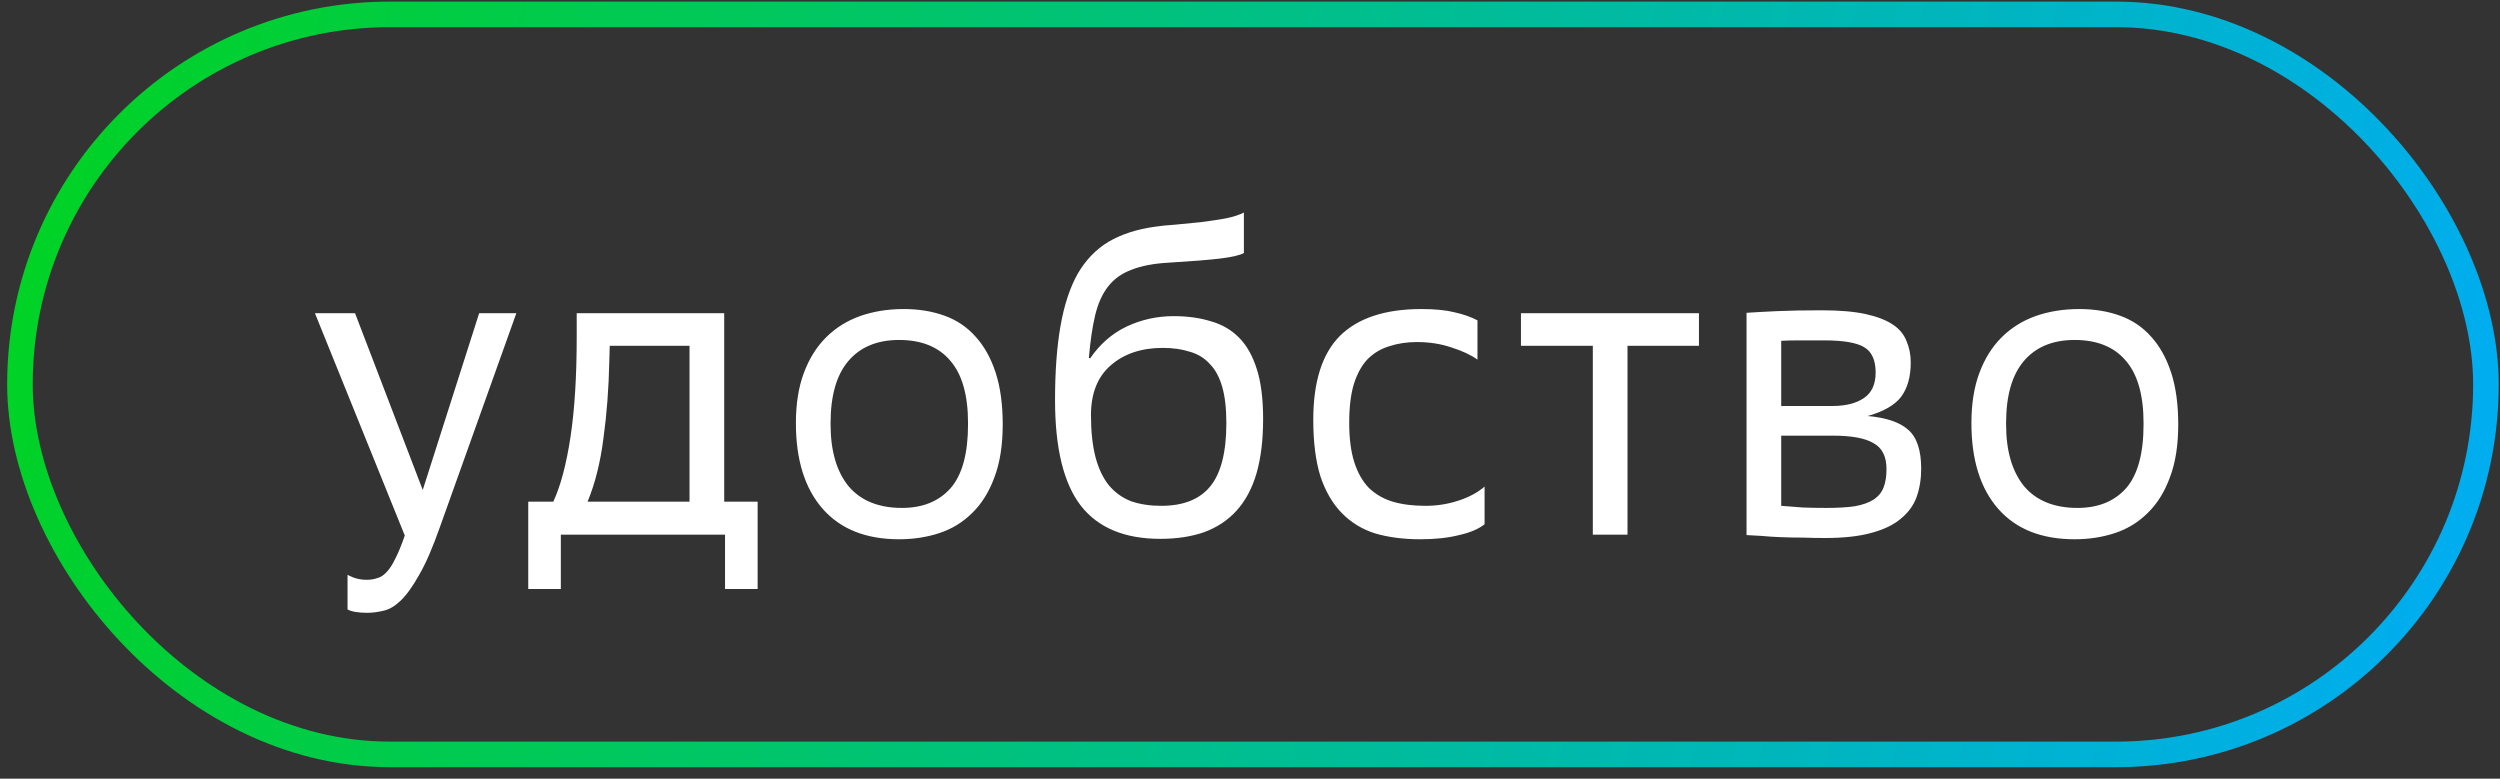 <?xml version="1.0" encoding="UTF-8"?> <svg xmlns="http://www.w3.org/2000/svg" width="183" height="57" viewBox="0 0 183 57" fill="none"><rect x="0" y="0" width="183" height="57" fill="#333333" stroke="none"/> <path d="M26.847 42.441C27.132 42.441 27.387 42.4 27.611 42.319C27.856 42.257 28.08 42.115 28.284 41.89C28.509 41.666 28.723 41.34 28.927 40.912C29.151 40.483 29.385 39.913 29.63 39.199L23.054 22.928H25.99L30.945 35.865L35.074 22.928H37.796L32.199 38.587C31.669 40.096 31.159 41.268 30.67 42.104C30.201 42.94 29.752 43.562 29.324 43.97C28.896 44.378 28.478 44.623 28.07 44.704C27.662 44.806 27.265 44.857 26.877 44.857C26.225 44.857 25.746 44.775 25.44 44.612V42.074C25.868 42.319 26.337 42.441 26.847 42.441ZM38.668 36.721H40.503C41.033 35.58 41.451 34.01 41.757 32.012C42.063 29.993 42.215 27.546 42.215 24.671V22.928H53.012V36.721H55.459V43.114H53.073V39.138H41.053V43.114H38.668V36.721ZM50.473 25.314H44.632L44.601 26.445C44.56 28.423 44.418 30.299 44.173 32.073C43.949 33.847 43.561 35.396 43.011 36.721H50.473V25.314ZM58.26 30.972C58.26 29.565 58.453 28.341 58.841 27.302C59.228 26.262 59.768 25.395 60.462 24.702C61.155 24.009 61.981 23.489 62.939 23.142C63.918 22.796 64.988 22.622 66.15 22.622C67.251 22.622 68.25 22.785 69.148 23.112C70.045 23.438 70.799 23.948 71.411 24.641C72.043 25.334 72.532 26.211 72.879 27.271C73.225 28.331 73.399 29.595 73.399 31.064C73.399 32.593 73.195 33.887 72.787 34.948C72.4 36.008 71.859 36.874 71.166 37.547C70.493 38.22 69.698 38.709 68.781 39.015C67.863 39.321 66.874 39.474 65.814 39.474C63.388 39.474 61.522 38.73 60.217 37.242C58.912 35.753 58.26 33.663 58.26 30.972ZM60.798 31.064C60.798 33.001 61.236 34.509 62.113 35.59C63.01 36.65 64.315 37.18 66.028 37.18C67.537 37.18 68.719 36.701 69.576 35.743C70.432 34.764 70.86 33.204 70.86 31.064V30.972C70.86 28.912 70.422 27.383 69.545 26.384C68.689 25.385 67.445 24.885 65.814 24.885C64.203 24.885 62.959 25.405 62.083 26.445C61.226 27.465 60.798 28.974 60.798 30.972V31.064ZM91.053 18.524C90.747 18.687 90.176 18.82 89.34 18.922C88.504 19.023 87.24 19.125 85.548 19.227C84.447 19.288 83.54 19.462 82.826 19.747C82.112 20.012 81.541 20.42 81.113 20.971C80.685 21.521 80.369 22.225 80.165 23.081C79.961 23.937 79.808 24.977 79.706 26.201L79.798 26.231C80.512 25.191 81.399 24.416 82.459 23.907C83.54 23.397 84.692 23.142 85.915 23.142C86.914 23.142 87.811 23.265 88.606 23.509C89.422 23.733 90.115 24.131 90.686 24.702C91.257 25.273 91.695 26.048 92.001 27.026C92.307 27.985 92.46 29.198 92.46 30.666C92.46 32.215 92.297 33.551 91.971 34.672C91.644 35.773 91.155 36.681 90.502 37.394C89.871 38.088 89.085 38.608 88.148 38.954C87.21 39.28 86.139 39.444 84.936 39.444C82.326 39.444 80.389 38.638 79.125 37.027C77.861 35.396 77.229 32.817 77.229 29.29C77.229 27.189 77.362 25.385 77.627 23.876C77.892 22.347 78.31 21.073 78.88 20.053C79.472 19.034 80.226 18.249 81.144 17.698C82.082 17.148 83.213 16.781 84.539 16.597C84.926 16.536 85.426 16.485 86.037 16.444C86.649 16.383 87.271 16.322 87.903 16.261C88.555 16.179 89.167 16.087 89.738 15.985C90.309 15.863 90.747 15.72 91.053 15.557V18.524ZM84.997 37.027C86.608 37.027 87.801 36.558 88.576 35.62C89.371 34.662 89.769 33.113 89.769 30.972C89.769 29.891 89.667 29.004 89.463 28.311C89.259 27.597 88.953 27.037 88.545 26.629C88.158 26.201 87.668 25.905 87.077 25.742C86.506 25.558 85.854 25.466 85.12 25.466C83.55 25.466 82.275 25.895 81.297 26.751C80.338 27.587 79.859 28.8 79.859 30.391C79.859 31.594 79.971 32.623 80.196 33.48C80.42 34.316 80.746 34.999 81.174 35.529C81.623 36.059 82.163 36.446 82.795 36.691C83.448 36.915 84.182 37.027 84.997 37.027ZM108.151 26.323C107.662 25.976 107.03 25.681 106.255 25.436C105.48 25.171 104.634 25.038 103.716 25.038C102.982 25.038 102.309 25.14 101.698 25.344C101.086 25.528 100.556 25.844 100.107 26.292C99.679 26.741 99.343 27.353 99.098 28.127C98.874 28.882 98.762 29.82 98.762 30.941C98.762 32.083 98.884 33.041 99.129 33.816C99.373 34.591 99.73 35.223 100.199 35.712C100.689 36.181 101.27 36.518 101.942 36.721C102.636 36.925 103.431 37.027 104.328 37.027C105.164 37.027 105.959 36.905 106.714 36.66C107.488 36.416 108.141 36.069 108.671 35.62V38.373C108.243 38.72 107.621 38.985 106.805 39.168C106.01 39.372 105.062 39.474 103.961 39.474C102.738 39.474 101.637 39.331 100.658 39.046C99.7 38.74 98.884 38.241 98.211 37.547C97.538 36.854 97.018 35.957 96.651 34.856C96.305 33.734 96.132 32.358 96.132 30.727C96.132 27.934 96.784 25.884 98.089 24.58C99.414 23.275 101.402 22.622 104.053 22.622C105.052 22.622 105.867 22.704 106.5 22.867C107.132 23.01 107.682 23.203 108.151 23.448V26.323ZM116.594 25.314H111.334V22.928H124.363V25.314H119.133V39.138H116.594V25.314ZM127.847 22.898C128.438 22.857 129.182 22.816 130.079 22.775C130.997 22.734 132.088 22.714 133.352 22.714C134.657 22.714 135.727 22.806 136.563 22.989C137.399 23.173 138.062 23.428 138.551 23.754C139.04 24.08 139.377 24.488 139.56 24.977C139.764 25.446 139.866 25.966 139.866 26.537C139.866 27.577 139.632 28.413 139.163 29.045C138.694 29.657 137.878 30.125 136.716 30.452C138.082 30.574 139.071 30.91 139.683 31.461C140.315 32.012 140.631 32.96 140.631 34.305C140.631 35.06 140.519 35.753 140.294 36.385C140.07 36.997 139.683 37.527 139.132 37.975C138.602 38.424 137.878 38.771 136.961 39.015C136.064 39.26 134.942 39.382 133.596 39.382C133.066 39.382 132.516 39.372 131.945 39.352C131.394 39.352 130.864 39.342 130.355 39.321C129.845 39.301 129.376 39.27 128.948 39.229C128.519 39.209 128.152 39.189 127.847 39.168V22.898ZM130.385 37.027C130.915 37.068 131.445 37.109 131.975 37.15C132.526 37.17 133.097 37.18 133.688 37.18C134.524 37.18 135.217 37.139 135.768 37.058C136.339 36.956 136.798 36.793 137.144 36.569C137.491 36.344 137.736 36.049 137.878 35.682C138.021 35.315 138.092 34.866 138.092 34.336C138.092 33.418 137.776 32.786 137.144 32.44C136.533 32.073 135.533 31.889 134.147 31.889H130.385V37.027ZM134.147 29.718C135.105 29.718 135.87 29.524 136.441 29.137C137.012 28.749 137.297 28.127 137.297 27.271C137.297 26.354 137.012 25.732 136.441 25.405C135.89 25.079 134.922 24.916 133.535 24.916C132.76 24.916 132.128 24.916 131.639 24.916C131.15 24.916 130.732 24.926 130.385 24.947V29.718H134.147ZM144.308 30.972C144.308 29.565 144.501 28.341 144.889 27.302C145.276 26.262 145.816 25.395 146.51 24.702C147.203 24.009 148.029 23.489 148.987 23.142C149.966 22.796 151.036 22.622 152.198 22.622C153.299 22.622 154.298 22.785 155.196 23.112C156.093 23.438 156.847 23.948 157.459 24.641C158.091 25.334 158.58 26.211 158.927 27.271C159.273 28.331 159.447 29.595 159.447 31.064C159.447 32.593 159.243 33.887 158.835 34.948C158.448 36.008 157.907 36.874 157.214 37.547C156.541 38.22 155.746 38.709 154.829 39.015C153.911 39.321 152.922 39.474 151.862 39.474C149.436 39.474 147.57 38.73 146.265 37.242C144.96 35.753 144.308 33.663 144.308 30.972ZM146.846 31.064C146.846 33.001 147.284 34.509 148.161 35.59C149.058 36.65 150.363 37.18 152.076 37.18C153.585 37.18 154.767 36.701 155.624 35.743C156.48 34.764 156.908 33.204 156.908 31.064V30.972C156.908 28.912 156.47 27.383 155.593 26.384C154.737 25.385 153.493 24.885 151.862 24.885C150.251 24.885 149.007 25.405 148.131 26.445C147.274 27.465 146.846 28.974 146.846 30.972V31.064Z" fill="white"></path> <rect x="1.459" y="1.053" width="180.51" height="54.169" rx="27.084" stroke="url(#paint0_linear_354_1094)" stroke-width="1.872"></rect> <defs> <linearGradient id="paint0_linear_354_1094" x1="-28.105" y1="1.989" x2="177.129" y2="46.636" gradientUnits="userSpaceOnUse"> <stop stop-color="#00D900"></stop> <stop offset="1" stop-color="#00ADEE"></stop> </linearGradient> </defs> </svg> 